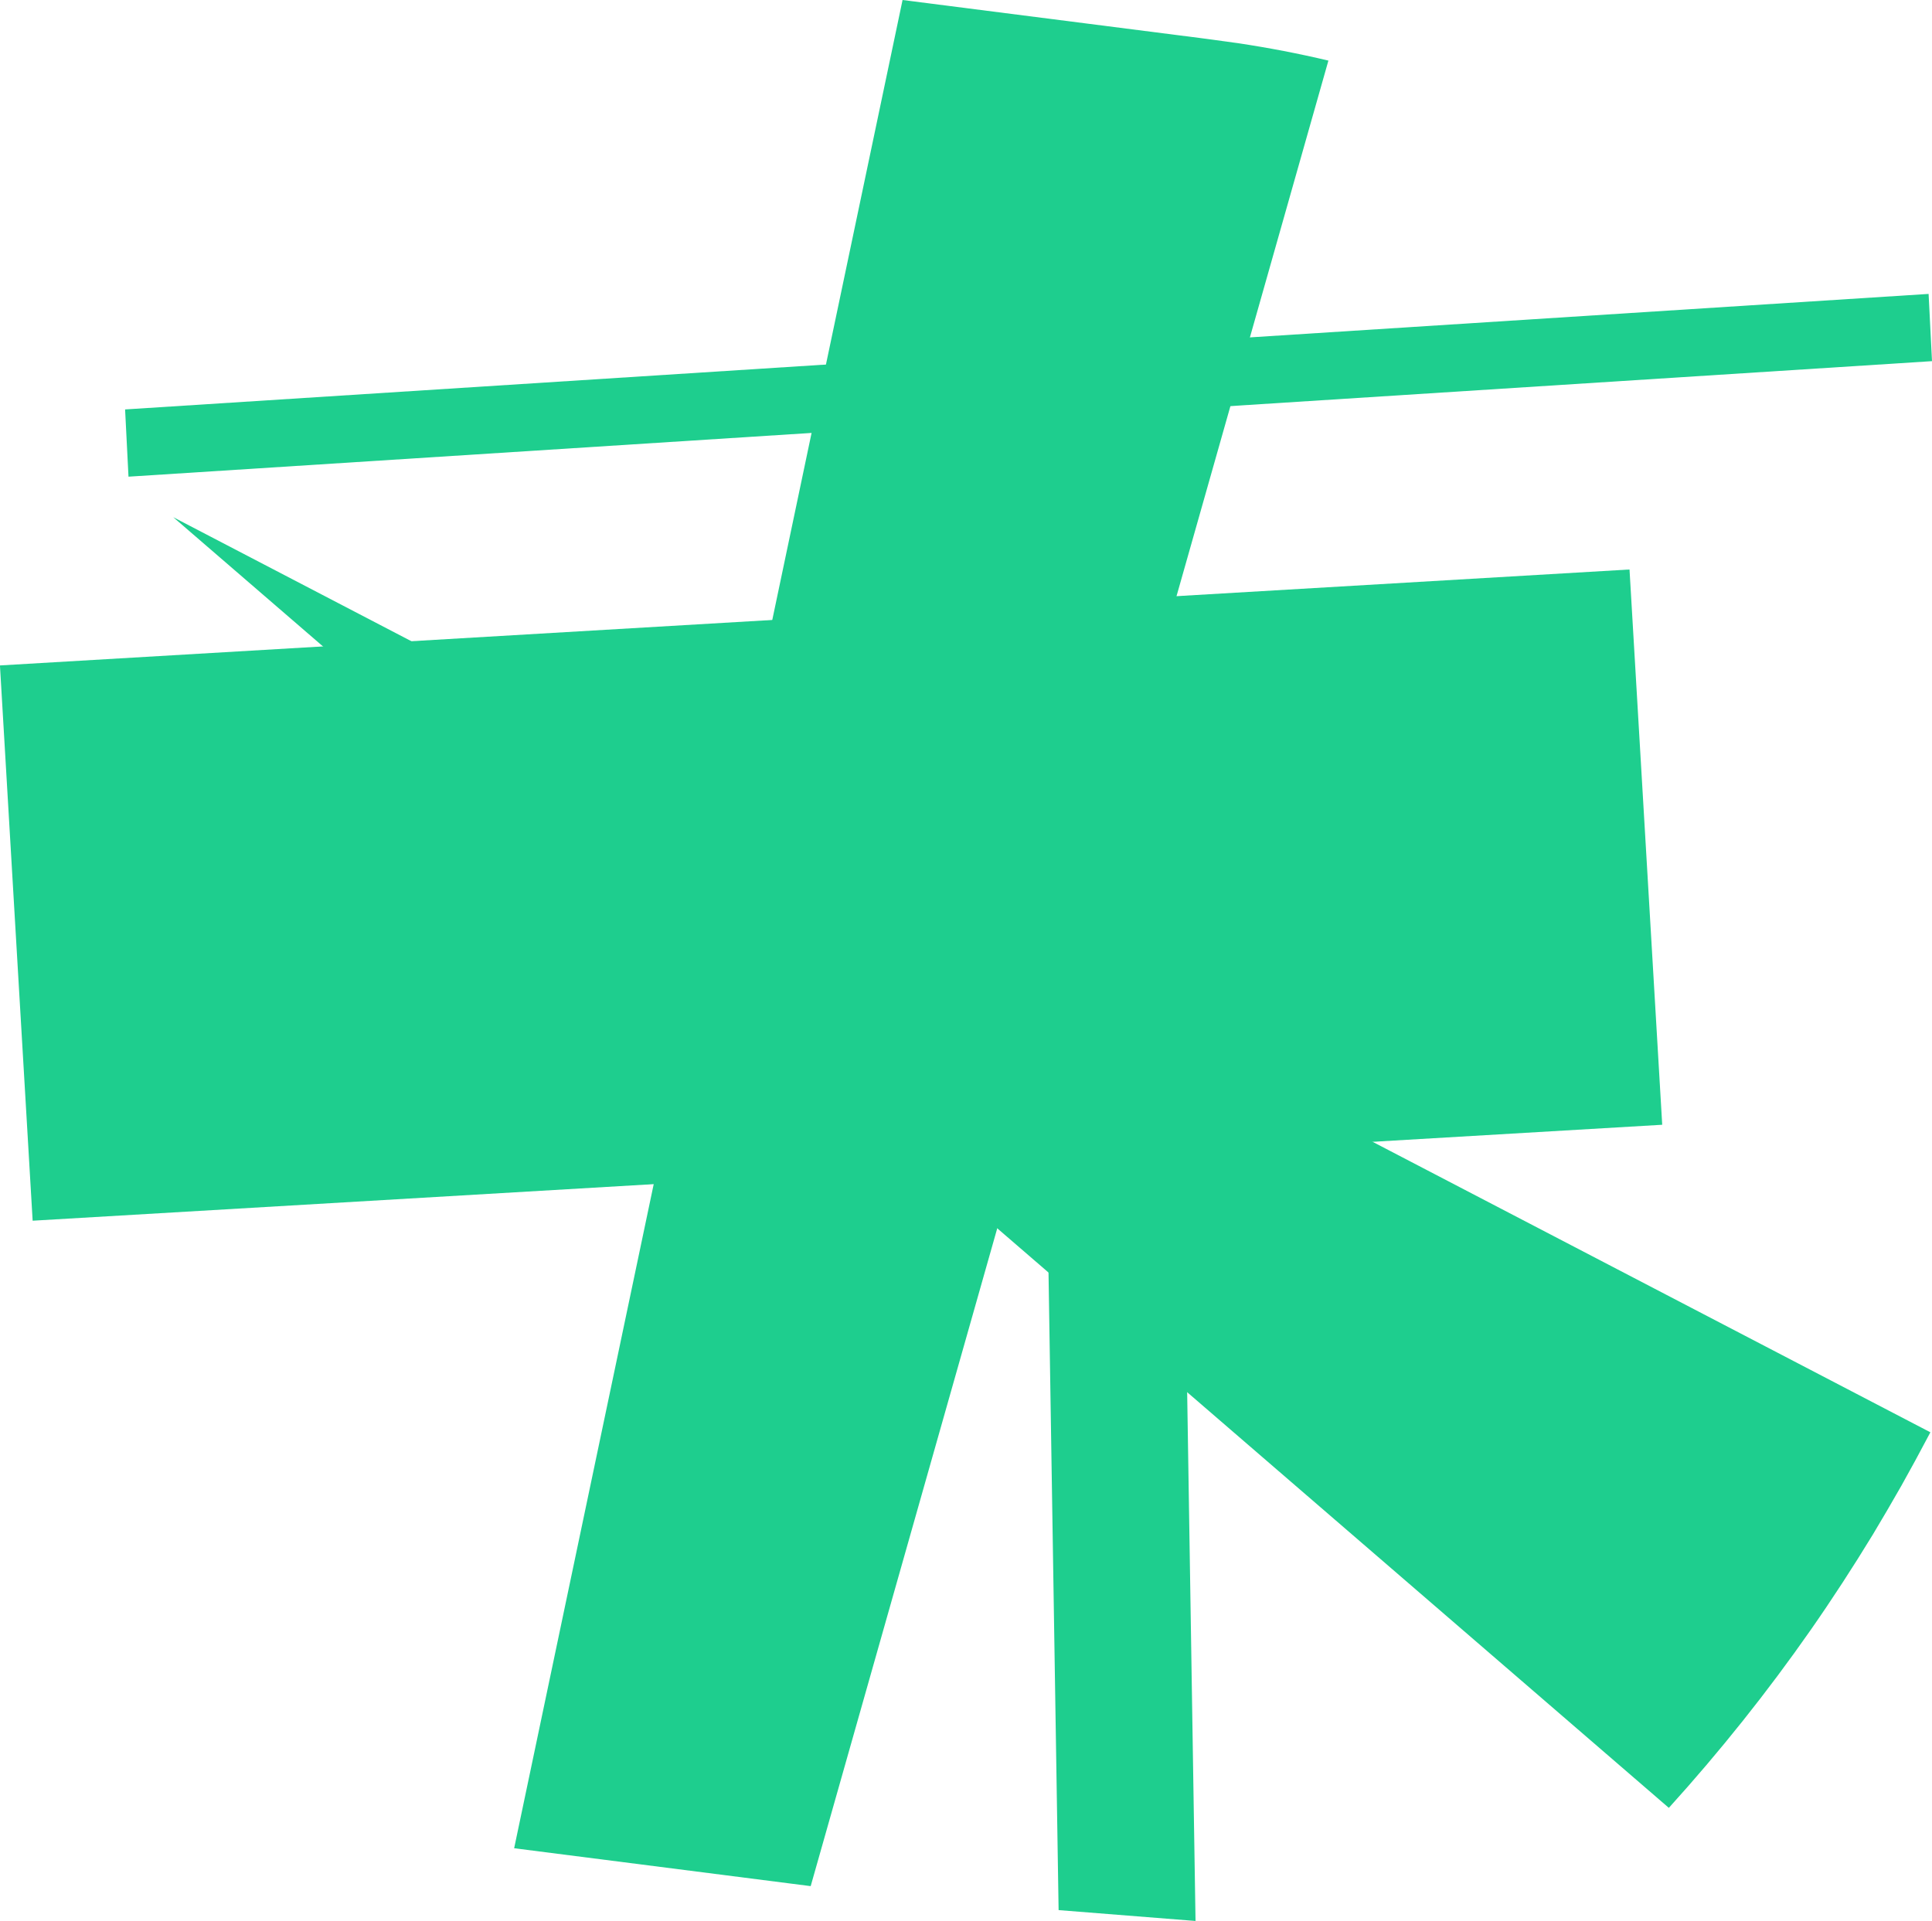<svg xmlns="http://www.w3.org/2000/svg" id="Livello_1" width="119.23" height="118.56" viewBox="0 0 119.23 118.56"><defs><style>.cls-1{fill:#1ece8e;stroke-width:0px;}</style></defs><polygon class="cls-1" points="7.72 25.27 119.02 18.14 119.23 22.29 7.93 29.42 7.72 25.27"></polygon><polygon class="cls-1" points="72.38 30.09 73.78 118.56 65.33 117.89 63.93 29.42 72.38 30.09"></polygon><path class="cls-1" d="M31.73,114.07L55.7,0l11.27,1.44,5.63.72,1.41.18.83.11,1.59.22c1.87.28,3.74.64,5.55,1.07l-31.95,112.67-1.41-.18-5.63-.72-11.27-1.44h0Z"></path><path class="cls-1" d="M10.69,31.92l108.44,56.48-.93,1.74-.85,1.54c-.58,1.02-1.17,2.03-1.77,3.03-1.22,2-2.49,3.96-3.83,5.88-2.68,3.84-5.61,7.51-8.76,10.99L10.69,31.92Z"></path><rect class="cls-1" x=".92" y="38.08" width="100.74" height="34.33" transform="translate(-3.16 3.11) rotate(-3.37)"></rect></svg>